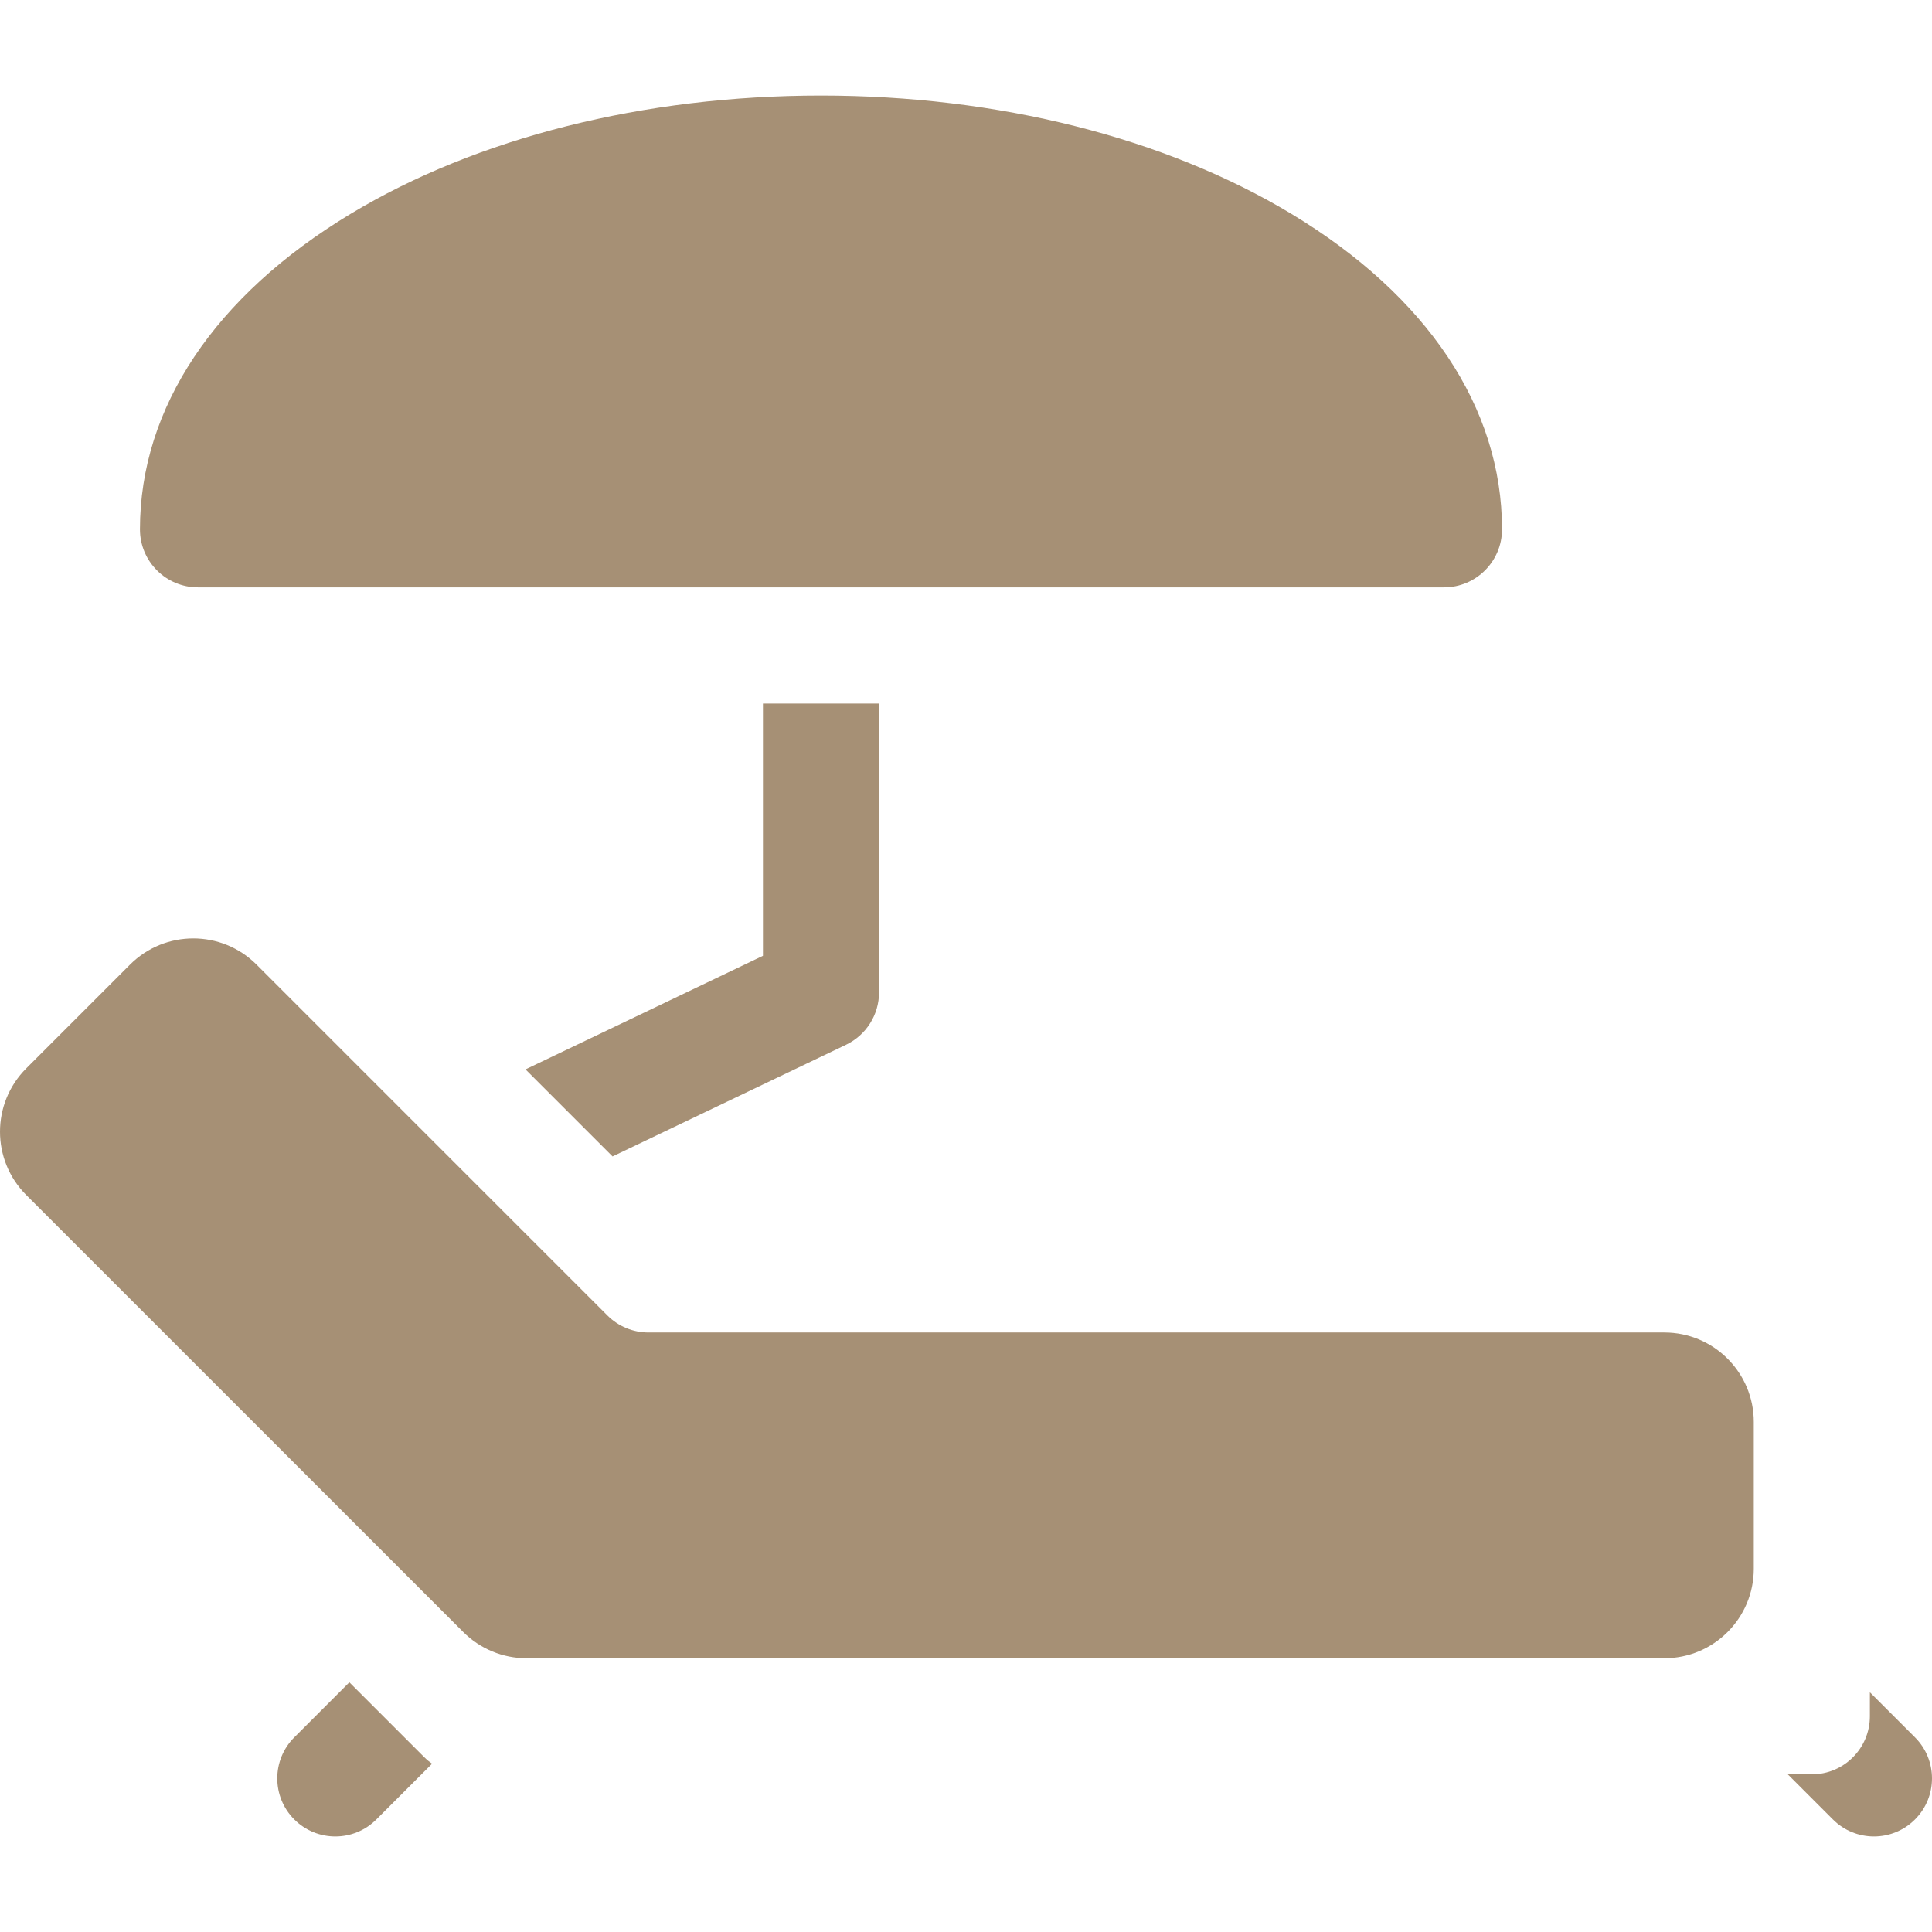 <?xml version="1.0" encoding="iso-8859-1"?>
<!-- Generator: Adobe Illustrator 19.0.0, SVG Export Plug-In . SVG Version: 6.00 Build 0)  -->
<svg version="1.1" id="Capa_1" xmlns="http://www.w3.org/2000/svg" xmlns:xlink="http://www.w3.org/1999/xlink" x="0px" y="0px"
	 viewBox="0 0 512.001 512.001" style="enable-background:new 0 0 512.001 512.001;" xml:space="preserve">
<g>
	<g>
		<path fill="#a69075" d="M507.495,460.422l-11.957-11.957v6.371c0,8.495-6.887,15.382-15.382,15.382h-6.372l11.957,11.957
			c3.005,3.005,6.94,4.506,10.877,4.506c3.936,0,7.874-1.502,10.876-4.506C513.503,476.168,513.503,466.428,507.495,460.422z"/>
	</g>
</g>
<g>
	<g>
		<path fill="#a69075" d="M112.47,465.713l-19.886-19.888l-14.597,14.597c-6.006,6.006-6.006,15.746,0,21.753c3.004,3.004,6.94,4.506,10.876,4.506
			s7.874-1.502,10.877-4.506l14.767-14.767C113.788,466.902,113.101,466.344,112.47,465.713z"/>
	</g>
</g>
<g>
	<g>
		<path fill="#a69075" d="M202.189,186.455V253.3l-62.93,30.098l23.069,23.069l61.88-29.596c5.344-2.555,8.745-7.954,8.745-13.877v-76.538H202.189z
			"/>
	</g>
</g>
<g>
	<g>
		<path fill="#a69075" d="M342.258,56.694C308.712,36.462,264.43,25.32,217.57,25.32c-46.86,0-91.141,11.142-124.687,31.374
			c-35.98,21.699-55.795,51.381-55.795,83.58c0,8.495,6.887,15.382,15.382,15.382h330.201c8.495,0,15.382-6.887,15.382-15.382
			C398.053,108.076,378.238,78.393,342.258,56.694z"/>
	</g>
</g>
<g>
	<g>
		<path fill="#a69075" d="M441.061,353.123H171.85c-4.079,0-7.992-1.62-10.876-4.506L67.99,255.636c-9.261-9.26-24.275-9.261-33.536,0
			L6.946,283.144c-9.261,9.261-9.261,24.275,0,33.536l115.829,115.828c4.447,4.447,10.478,6.945,16.767,6.945h301.519
			c13.096,0,23.713-10.618,23.713-23.714v-38.903C464.774,363.74,454.157,353.123,441.061,353.123z"/>
	</g>
</g>
<g>
</g>
<g>
</g>
<g>
</g>
<g>
</g>
<g>
</g>
<g>
</g>
<g>
</g>
<g>
</g>
<g>
</g>
<g>
</g>
<g>
</g>
<g>
</g>
<g>
</g>
<g>
</g>
<g>
</g>
</svg>
